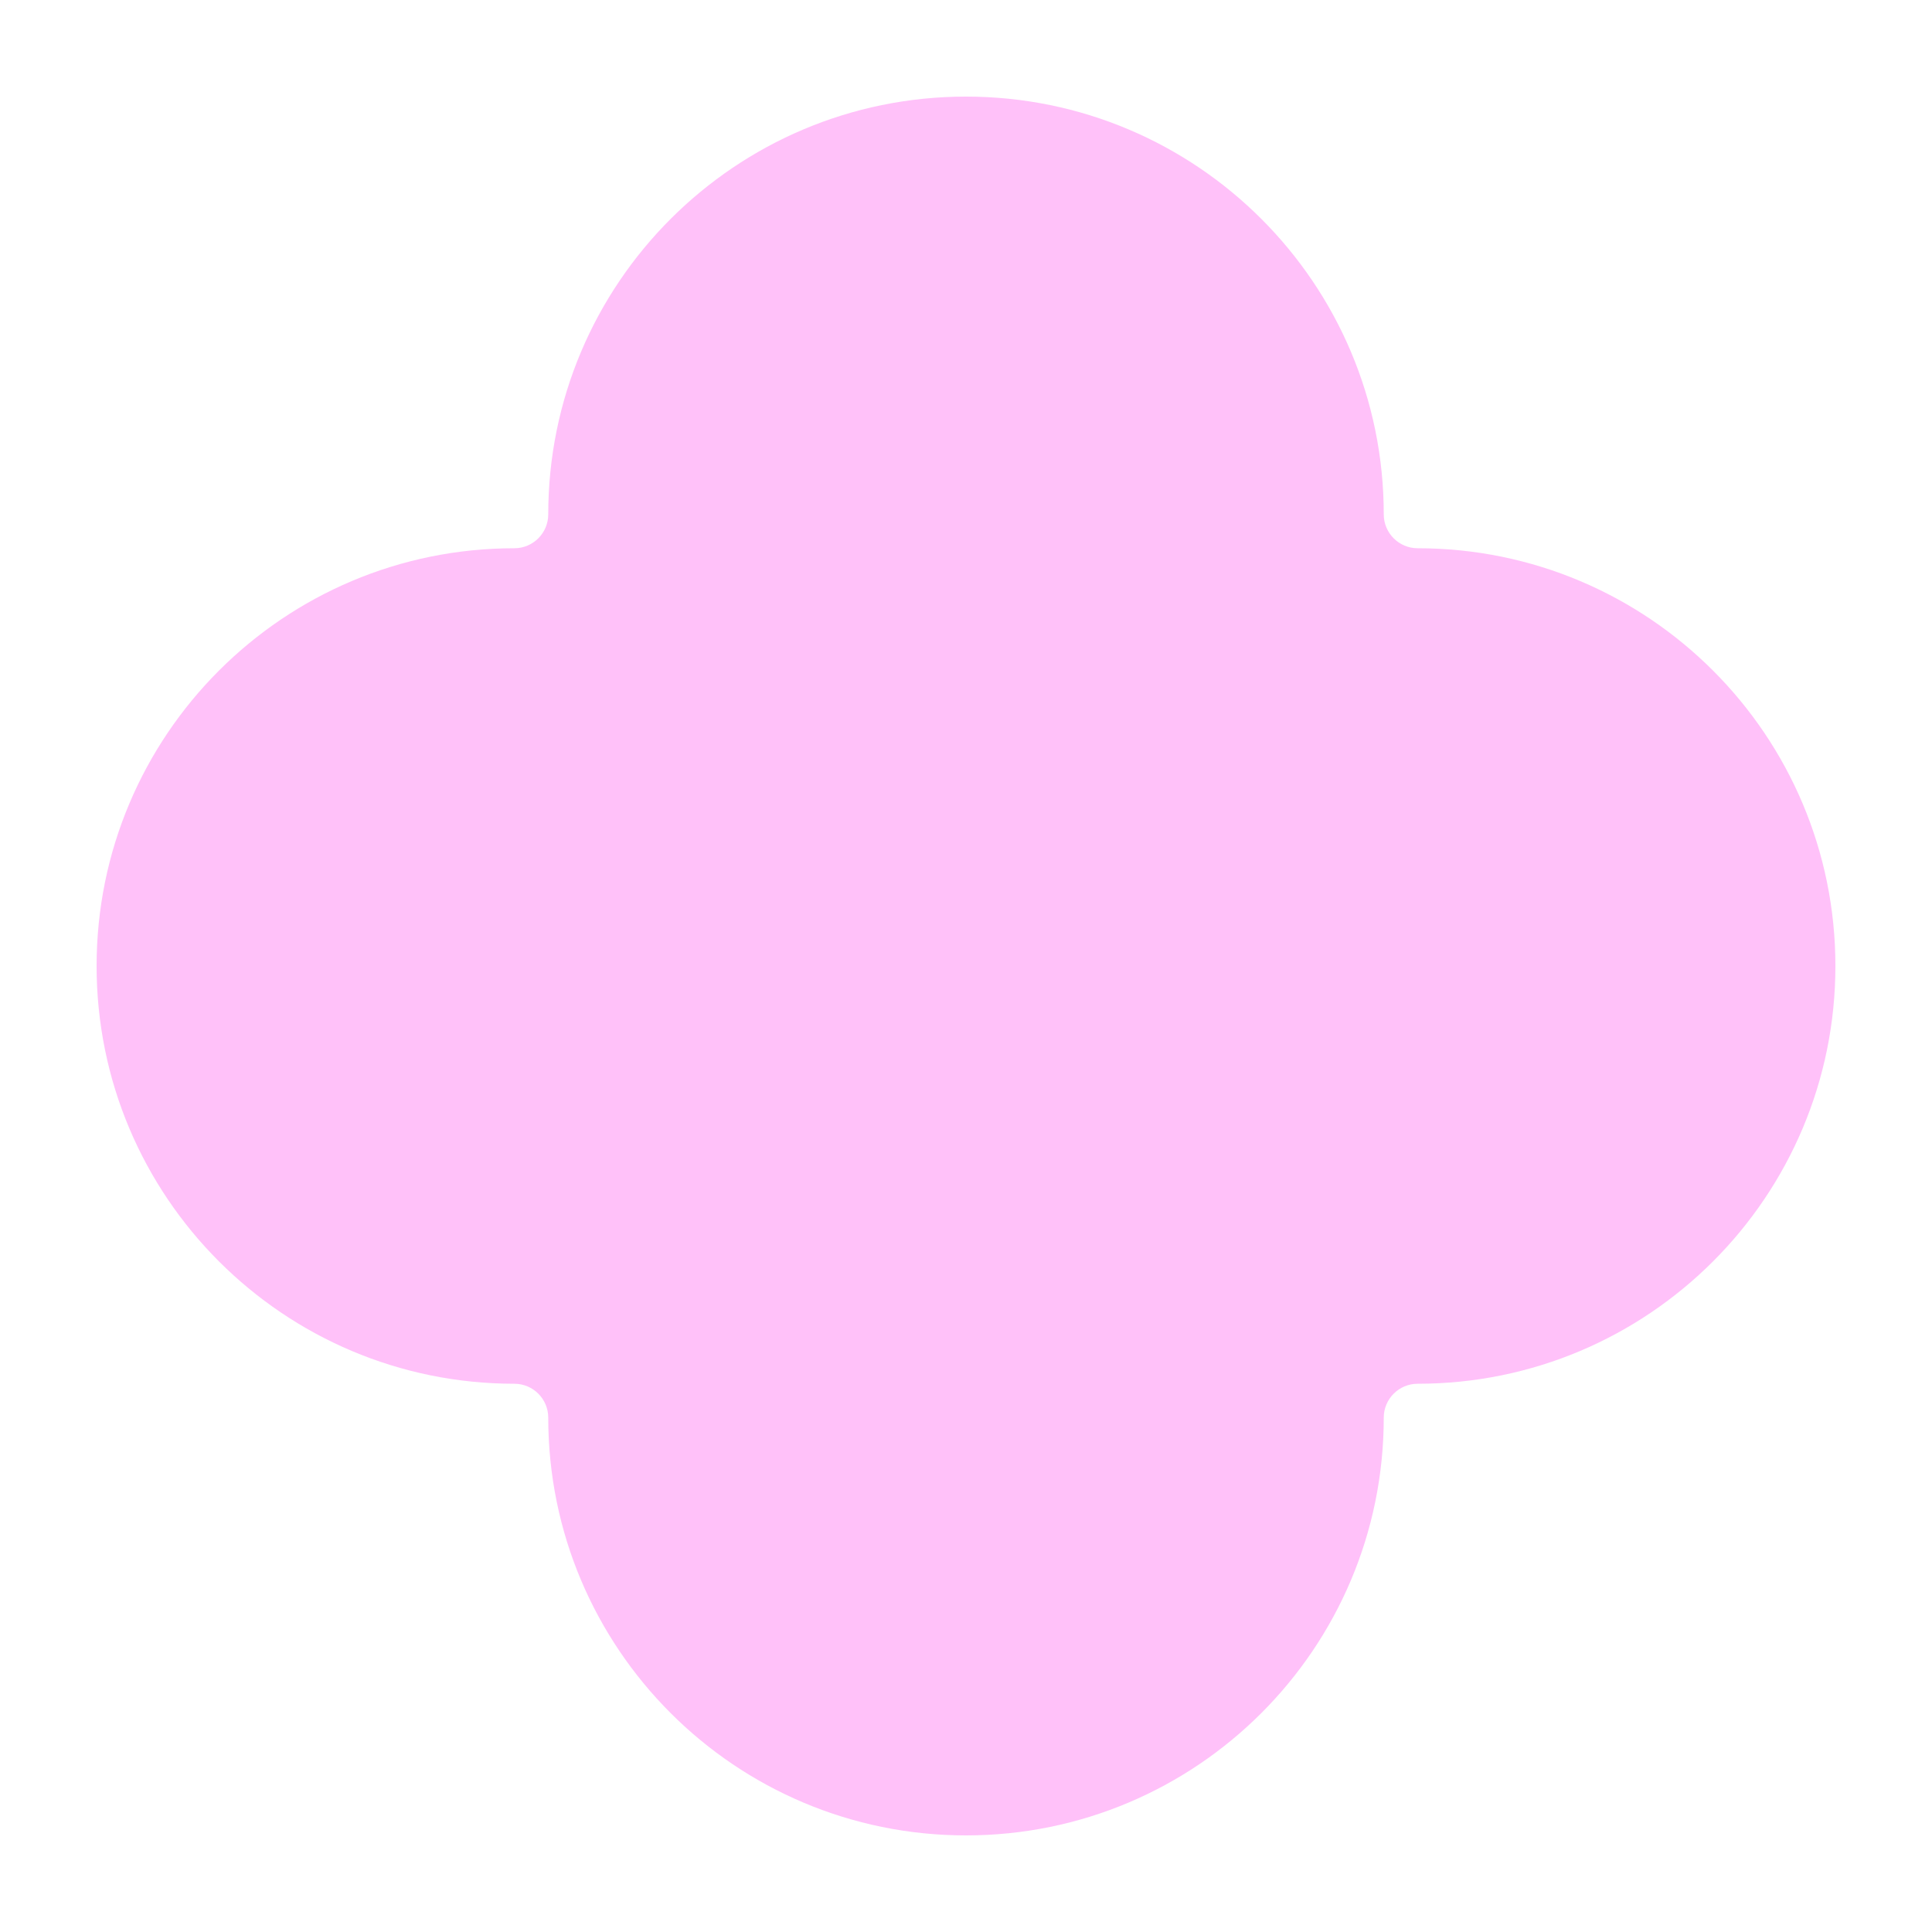 <svg width="70" height="70" viewBox="0 0 70 70" fill="none" xmlns="http://www.w3.org/2000/svg">
<path d="M35 3.5C26.64 3.5 19.864 10.277 19.864 18.636C19.864 19.314 19.314 19.864 18.636 19.864C10.277 19.864 3.5 26.64 3.5 35C3.5 43.36 10.277 50.136 18.636 50.136C19.314 50.136 19.864 50.686 19.864 51.364C19.864 59.723 26.64 66.5 35 66.5C43.36 66.5 50.136 59.723 50.136 51.364C50.136 50.686 50.686 50.136 51.364 50.136C59.723 50.136 66.5 43.36 66.5 35C66.5 26.64 59.723 19.864 51.364 19.864C50.686 19.864 50.136 19.314 50.136 18.636C50.136 10.277 43.36 3.5 35 3.5Z" fill="#FFC1F9"/>
</svg>
